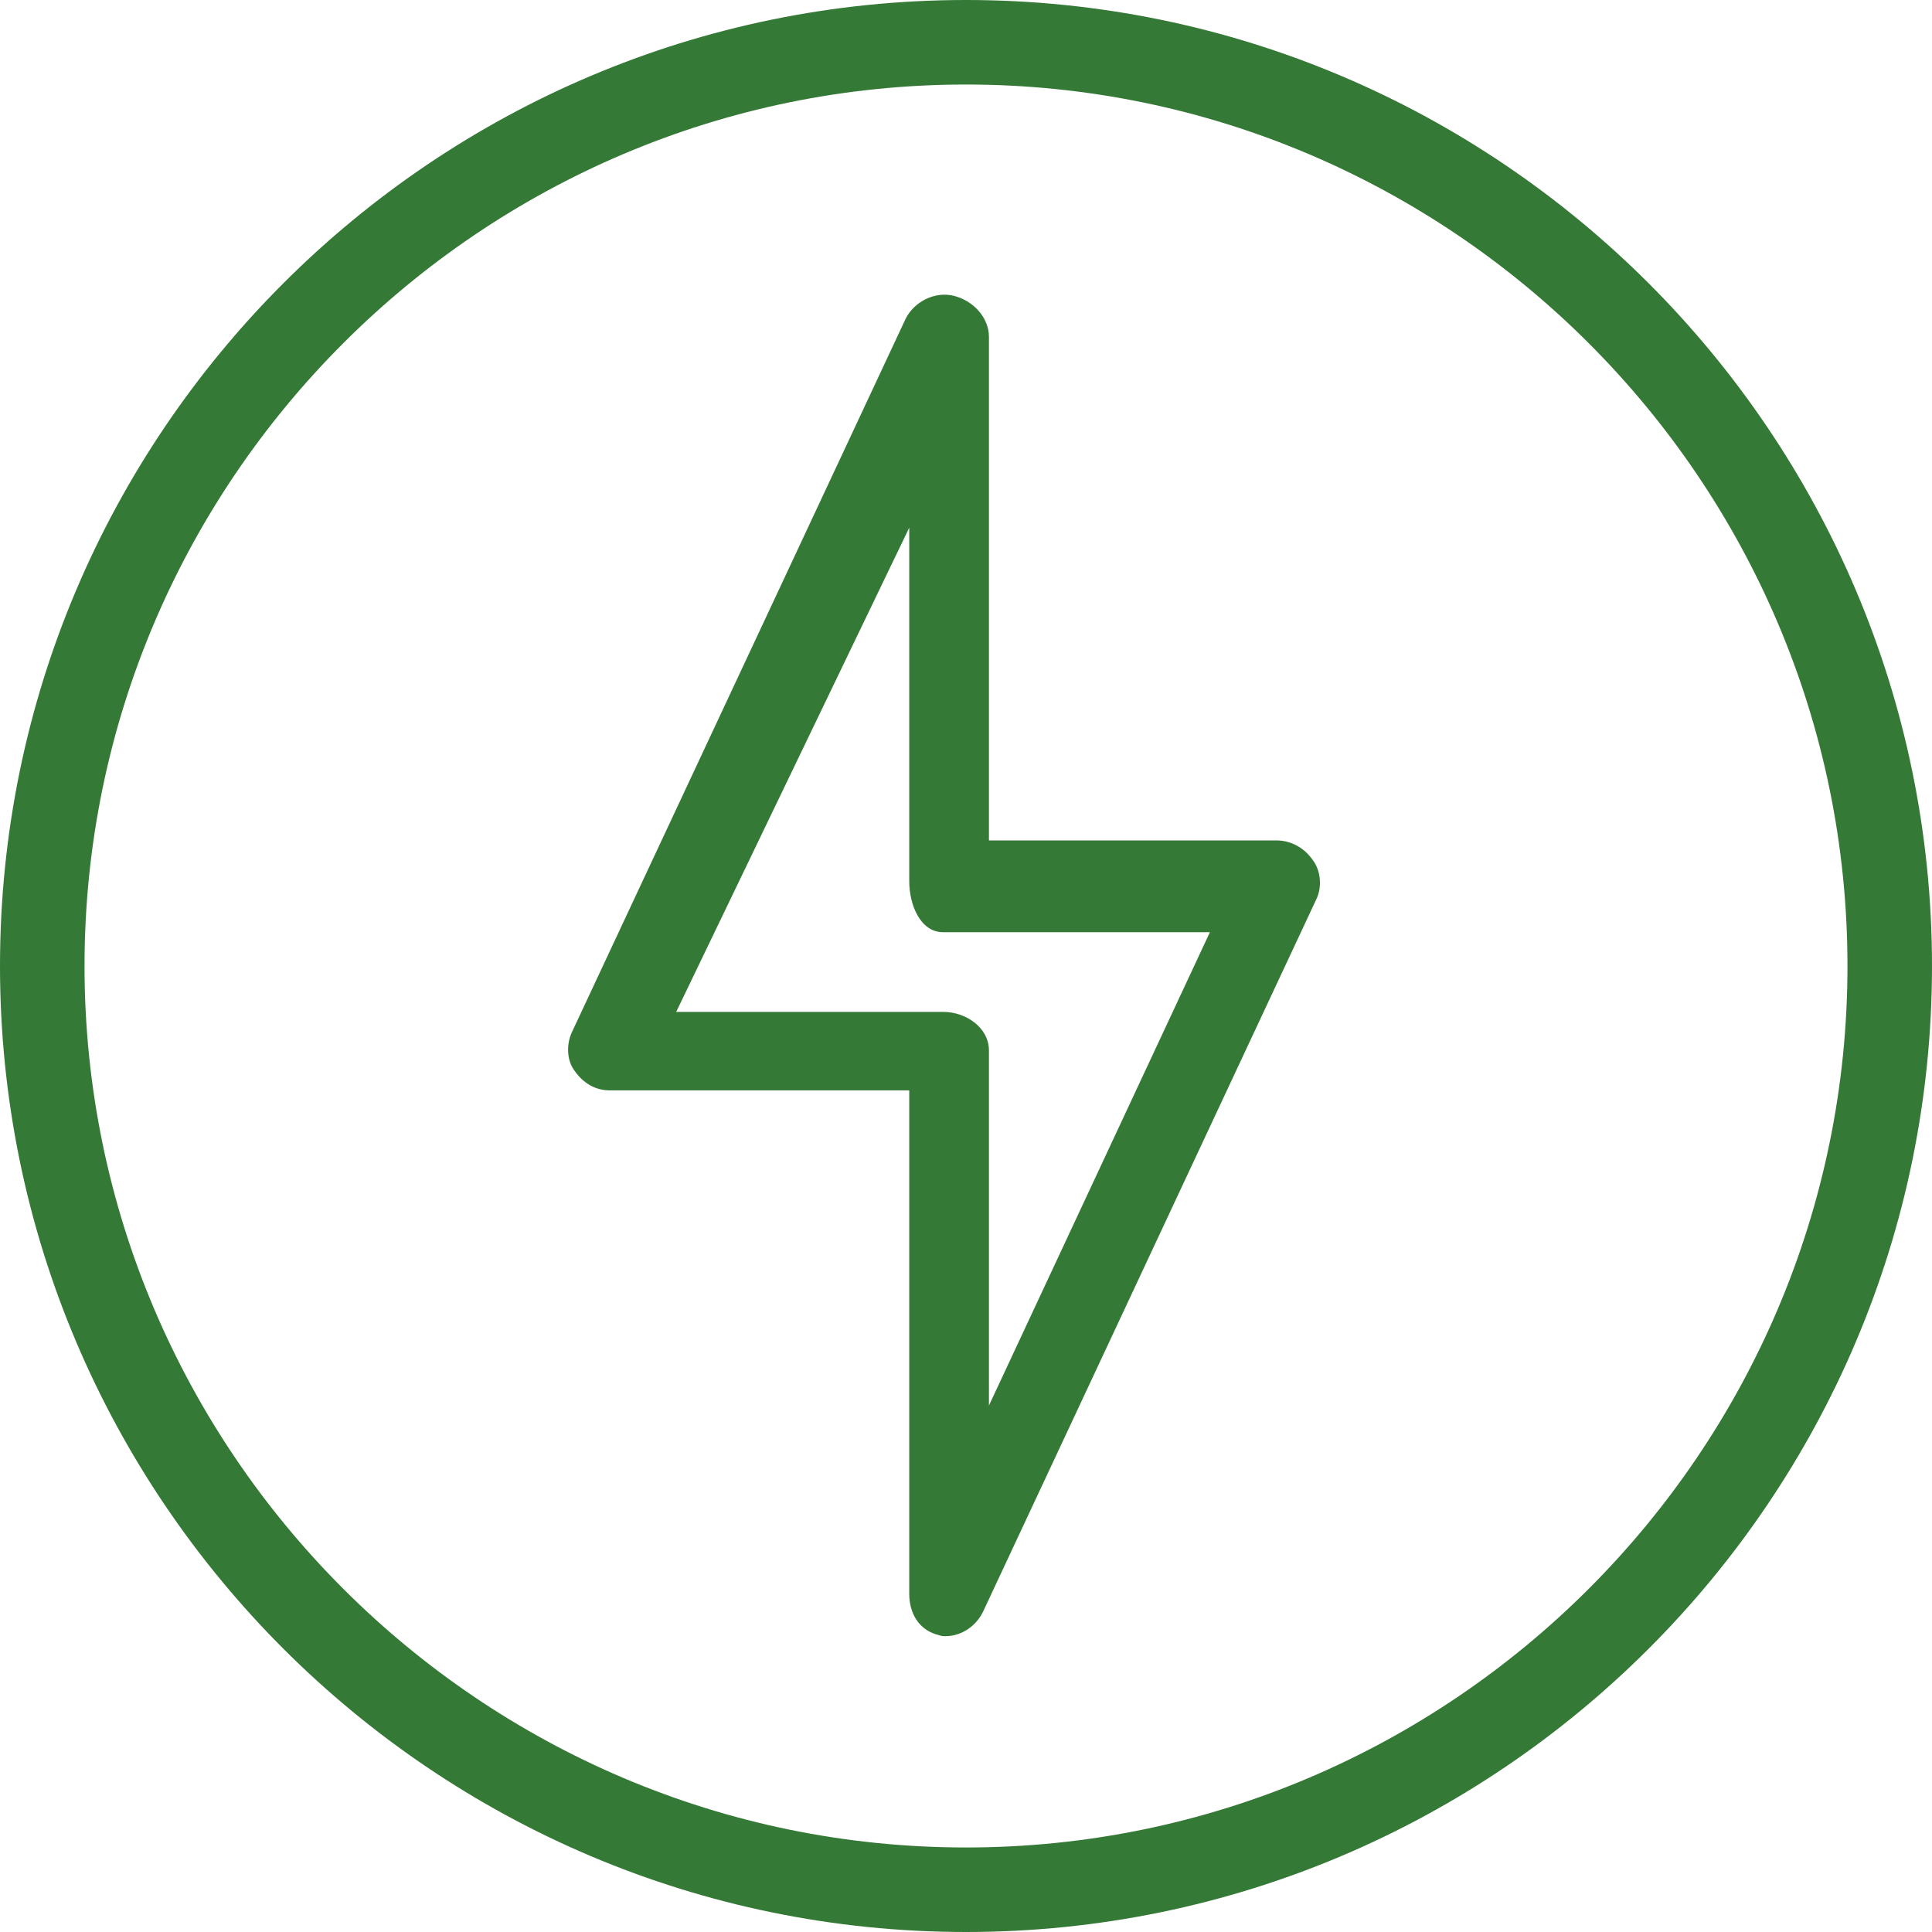 <?xml version="1.0" encoding="UTF-8"?>
<svg xmlns="http://www.w3.org/2000/svg" preserveAspectRatio="xMidYMid meet" data-bbox="20 20 160 160" viewBox="20 20 160 160" height="200" width="200" data-type="color" role="presentation" aria-hidden="true" aria-label="">
  <defs>
    <style>#comp-kb51hppf svg [data-color="1"] {fill: #357936;}</style>
  </defs>
  <g>
    <path d="M100 20c-44.1 0-80 35.9-80 80s35.9 80 80 80 80-35.9 80-80-35.9-80-80-80zm0 153c-40.2 0-73-32.8-73-73s32.8-73 73-73 73 32.8 73 73-32.8 73-73 73zm25.7-83.4h-23.8V47.9c0-1.6-1.3-3-2.9-3.4s-3.3.5-4 1.9l-27.6 59c-.5 1-.5 2.4.2 3.3.7 1 1.7 1.6 2.9 1.6h24.8V152c0 1.6.8 3 2.4 3.4.3.1.4.1.6.1 1.3 0 2.5-.8 3.1-2l27.6-59c.5-1 .4-2.4-.3-3.3-.7-1-1.8-1.6-3-1.6zm-23.8 46.8V107c0-1.9-1.9-3.2-3.8-3.2H76l19.3-40.1V93c0 1.9.9 4.2 2.8 4.2h22.1l-18.3 39.2z" fill="#357936" data-color="1"></path>
  </g>
</svg>
